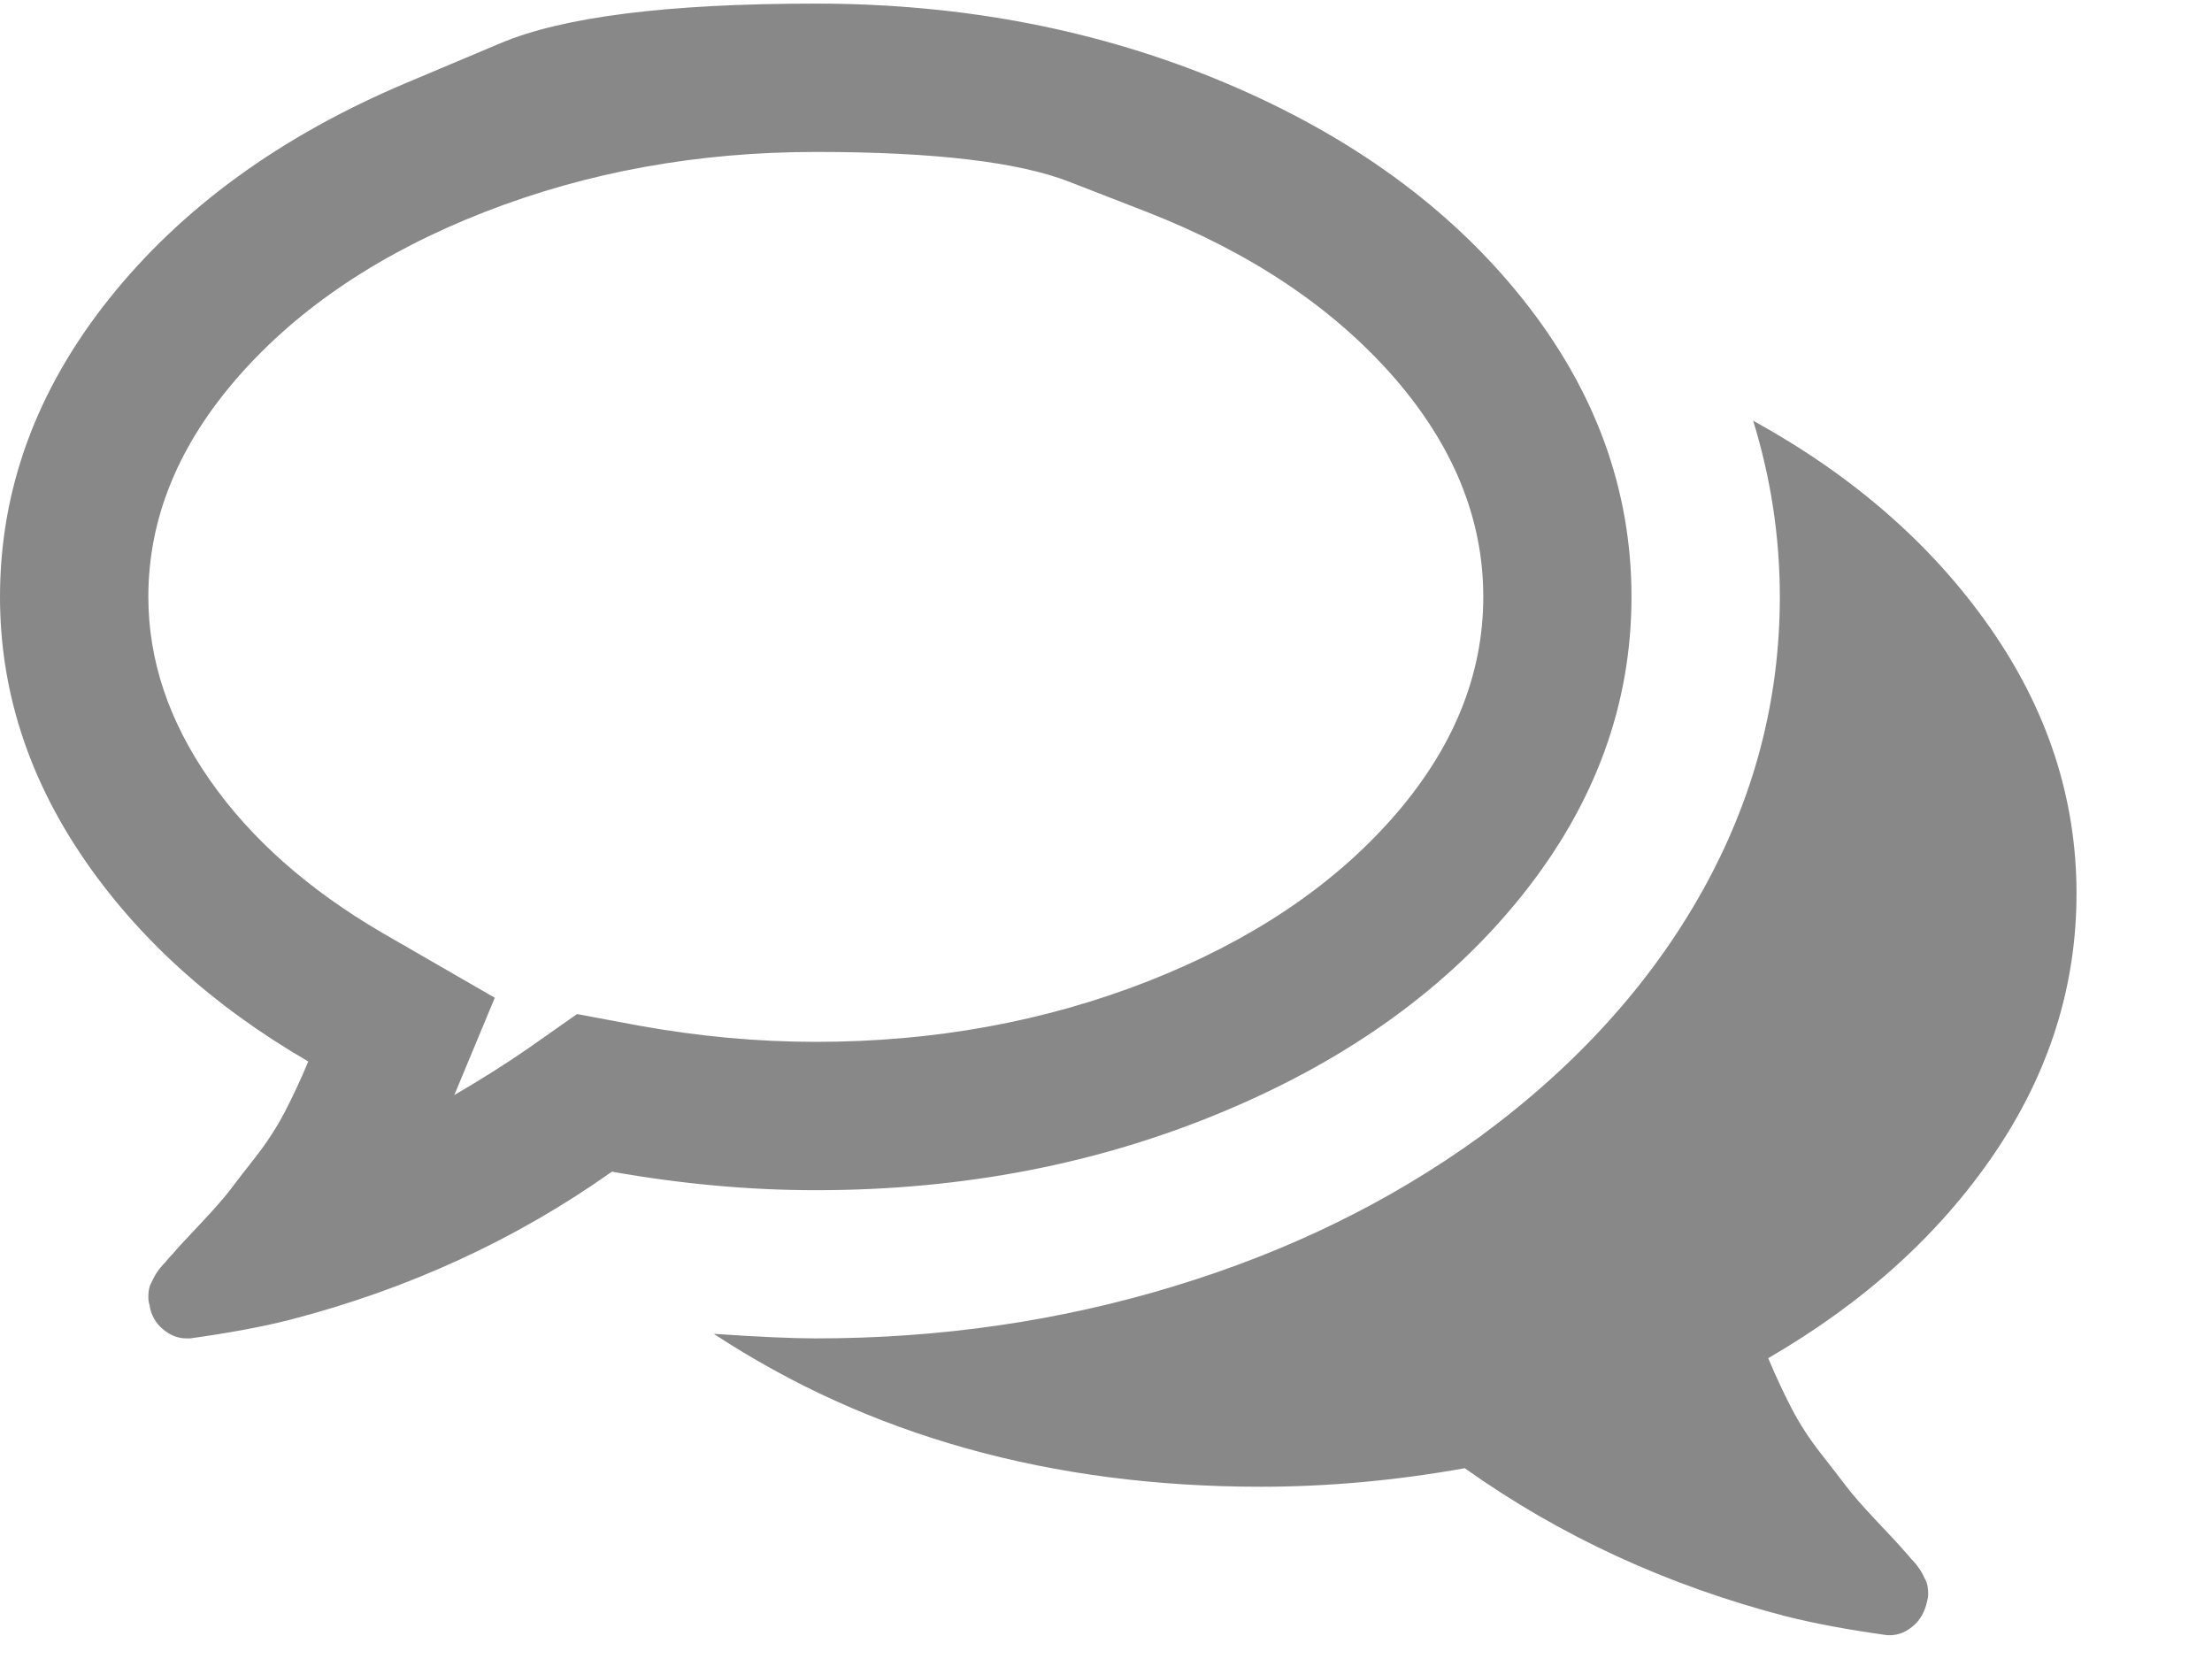 <?xml version="1.0" encoding="UTF-8"?> <svg xmlns="http://www.w3.org/2000/svg" width="16" height="12" viewBox="0 0 16 12" fill="none"><path d="M8.298 1.534C8.298 1.534 8.112 1.462 7.74 1.317C7.369 1.171 6.756 1.099 5.901 1.099C5.046 1.099 4.247 1.244 3.504 1.534C2.76 1.825 2.169 2.219 1.731 2.716C1.292 3.214 1.073 3.747 1.073 4.317C1.073 4.775 1.221 5.217 1.517 5.641C1.813 6.066 2.23 6.435 2.766 6.748L3.579 7.217L3.286 7.921C3.476 7.81 3.649 7.701 3.805 7.594L4.174 7.335L4.618 7.418C5.054 7.497 5.482 7.536 5.901 7.536C6.756 7.536 7.555 7.39 8.298 7.1C9.041 6.809 9.632 6.415 10.071 5.918C10.509 5.421 10.729 4.887 10.729 4.317C10.729 3.747 10.509 3.214 10.071 2.716C9.632 2.219 9.041 1.825 8.298 1.534ZM2.938 0.6C2.938 0.6 3.165 0.504 3.619 0.313C4.073 0.121 4.833 0.026 5.901 0.026C6.968 0.026 7.956 0.217 8.864 0.6C9.772 0.983 10.488 1.504 11.014 2.163C11.539 2.822 11.801 3.54 11.801 4.317C11.801 5.094 11.539 5.812 11.014 6.471C10.488 7.131 9.772 7.652 8.864 8.034C7.956 8.417 6.968 8.609 5.901 8.609C5.42 8.609 4.928 8.564 4.426 8.475C3.733 8.966 2.956 9.324 2.095 9.547C1.894 9.598 1.654 9.642 1.375 9.681H1.349C1.288 9.681 1.231 9.659 1.178 9.614C1.125 9.57 1.092 9.511 1.081 9.438C1.076 9.422 1.073 9.403 1.073 9.384C1.073 9.364 1.074 9.346 1.077 9.329C1.08 9.313 1.085 9.296 1.094 9.279C1.102 9.262 1.109 9.248 1.115 9.237C1.12 9.226 1.13 9.211 1.144 9.191C1.158 9.172 1.169 9.158 1.178 9.149C1.186 9.141 1.199 9.127 1.215 9.107C1.232 9.088 1.243 9.075 1.249 9.07C1.277 9.036 1.341 8.966 1.442 8.86C1.542 8.754 1.615 8.671 1.66 8.613C1.704 8.554 1.767 8.473 1.848 8.37C1.929 8.266 1.999 8.159 2.058 8.047C2.116 7.935 2.174 7.812 2.23 7.678C1.537 7.276 0.992 6.781 0.595 6.195C0.198 5.608 0 4.982 0 4.317C0 3.54 0.263 2.822 0.788 2.163C1.313 1.504 2.03 0.983 2.938 0.6ZM12.79 9.824C12.846 9.958 12.904 10.081 12.962 10.193C13.021 10.305 13.091 10.412 13.172 10.515C13.253 10.619 13.316 10.7 13.36 10.758C13.405 10.817 13.478 10.9 13.578 11.006C13.679 11.112 13.743 11.182 13.771 11.215C13.777 11.221 13.788 11.233 13.805 11.253C13.821 11.273 13.834 11.287 13.842 11.295C13.851 11.303 13.862 11.317 13.876 11.337C13.89 11.356 13.9 11.372 13.905 11.383C13.911 11.394 13.918 11.408 13.926 11.425C13.935 11.442 13.94 11.458 13.943 11.475C13.946 11.492 13.947 11.51 13.947 11.53C13.947 11.549 13.944 11.567 13.939 11.584C13.922 11.662 13.886 11.724 13.83 11.768C13.774 11.813 13.713 11.833 13.645 11.827C13.366 11.788 13.126 11.743 12.925 11.693C12.064 11.47 11.287 11.112 10.595 10.62C10.092 10.71 9.6 10.754 9.119 10.754C7.605 10.754 6.286 10.386 5.163 9.648C5.487 9.67 5.733 9.681 5.901 9.681C6.8 9.681 7.664 9.556 8.491 9.304C9.318 9.053 10.055 8.692 10.703 8.223C11.402 7.709 11.938 7.117 12.313 6.446C12.687 5.776 12.874 5.066 12.874 4.317C12.874 3.887 12.81 3.462 12.681 3.043C13.402 3.44 13.972 3.937 14.391 4.535C14.81 5.133 15.02 5.776 15.02 6.463C15.02 7.133 14.822 7.761 14.425 8.345C14.028 8.929 13.483 9.422 12.79 9.824Z" fill="#888888"></path></svg> 